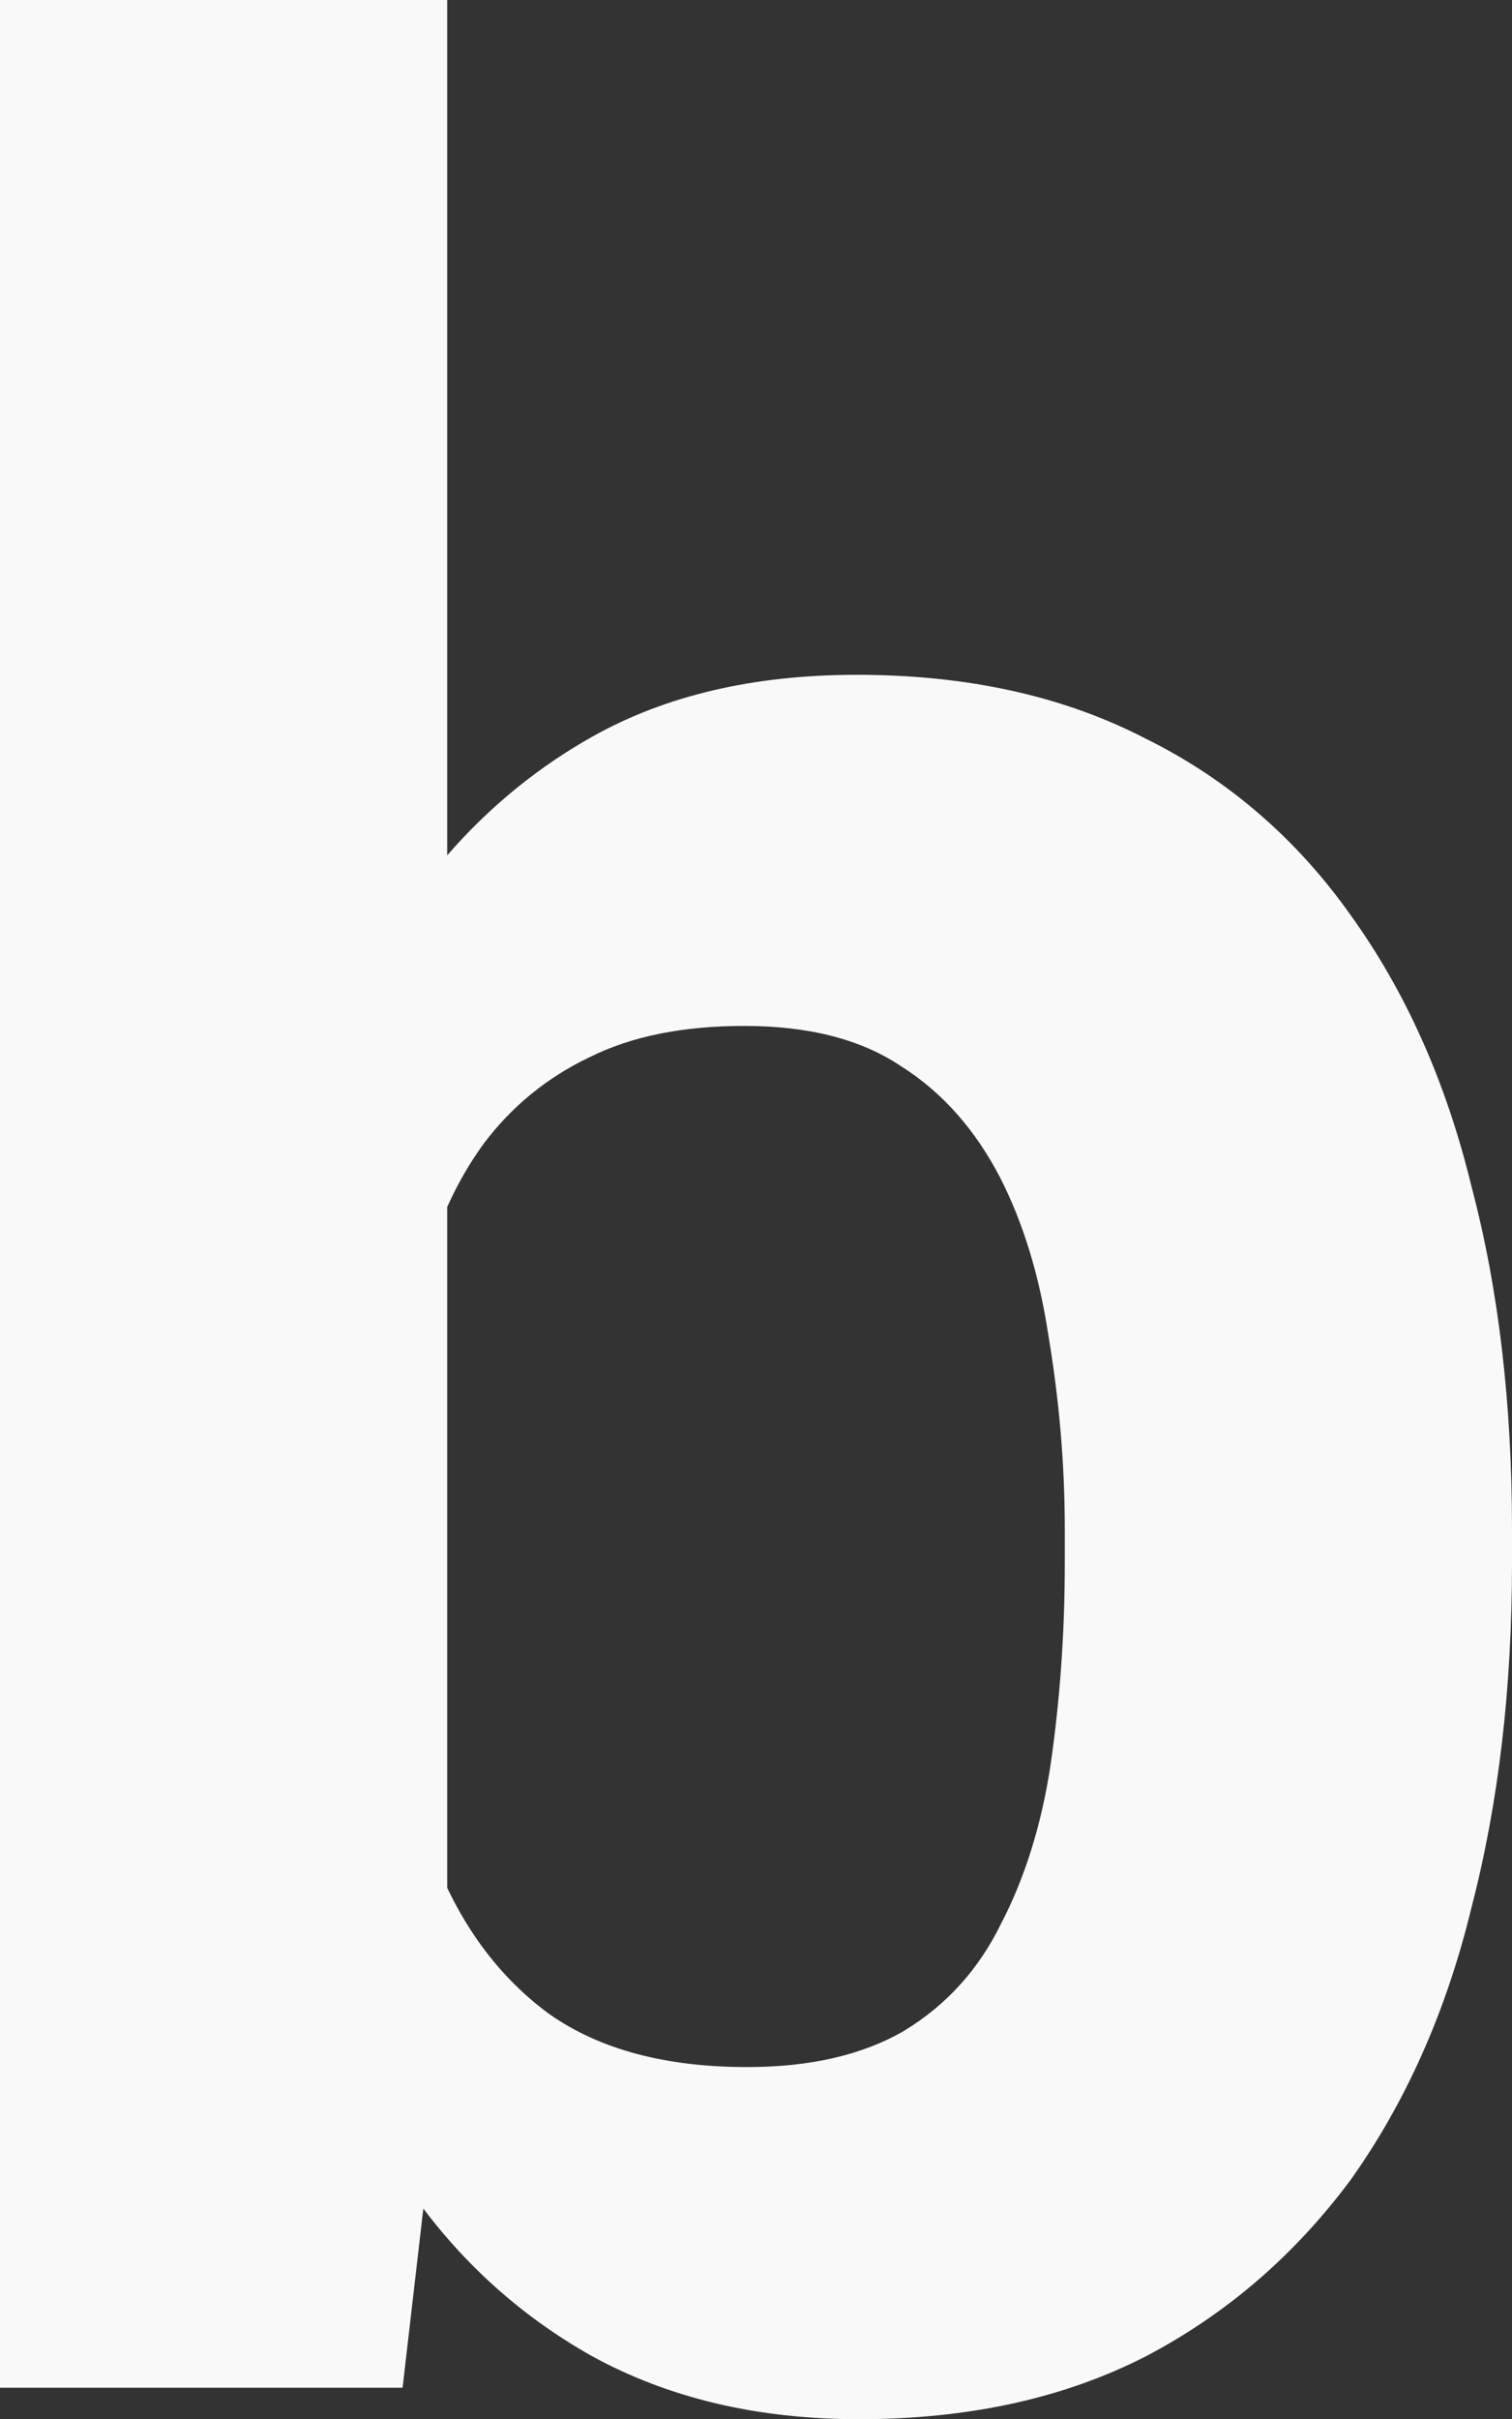 <?xml version="1.0" encoding="utf-8"?>
<svg xmlns="http://www.w3.org/2000/svg" fill="none" height="100%" overflow="visible" preserveAspectRatio="none" style="display: block;" viewBox="0 0 1.491 2.384" width="100%">
<rect x="0" y="0" width="1.491" height="2.384" fill="#333333" stroke="none"/>
<path d="M0 0H0.441V1.973L0.397 2.353H0V0ZM1.491 1.507V1.54C1.491 1.663 1.478 1.776 1.451 1.88C1.426 1.983 1.386 2.072 1.332 2.148C1.277 2.222 1.21 2.28 1.13 2.322C1.05 2.363 0.956 2.384 0.847 2.384C0.746 2.384 0.659 2.363 0.584 2.322C0.511 2.281 0.448 2.224 0.398 2.149C0.349 2.075 0.308 1.987 0.277 1.887C0.247 1.787 0.224 1.678 0.208 1.559V1.489C0.224 1.37 0.247 1.261 0.277 1.161C0.308 1.061 0.349 0.974 0.398 0.899C0.448 0.825 0.511 0.767 0.584 0.726C0.657 0.685 0.744 0.665 0.845 0.665C0.954 0.665 1.049 0.686 1.13 0.728C1.211 0.768 1.279 0.827 1.332 0.902C1.386 0.977 1.426 1.066 1.451 1.169C1.478 1.271 1.491 1.384 1.491 1.507ZM1.05 1.54V1.507C1.05 1.44 1.044 1.377 1.034 1.317C1.025 1.257 1.009 1.205 0.986 1.16C0.962 1.114 0.93 1.077 0.889 1.051C0.849 1.024 0.797 1.011 0.734 1.011C0.674 1.011 0.623 1.021 0.581 1.042C0.539 1.062 0.504 1.091 0.477 1.127C0.45 1.164 0.43 1.208 0.417 1.259C0.404 1.309 0.395 1.364 0.393 1.425V1.625C0.395 1.706 0.409 1.777 0.432 1.84C0.457 1.901 0.494 1.95 0.542 1.985C0.592 2.02 0.657 2.037 0.737 2.037C0.799 2.037 0.851 2.025 0.892 2.001C0.933 1.976 0.965 1.941 0.987 1.896C1.01 1.852 1.027 1.799 1.036 1.739C1.045 1.677 1.05 1.611 1.05 1.54Z" fill="#F9F9F9" id="Vector"/>
</svg>
